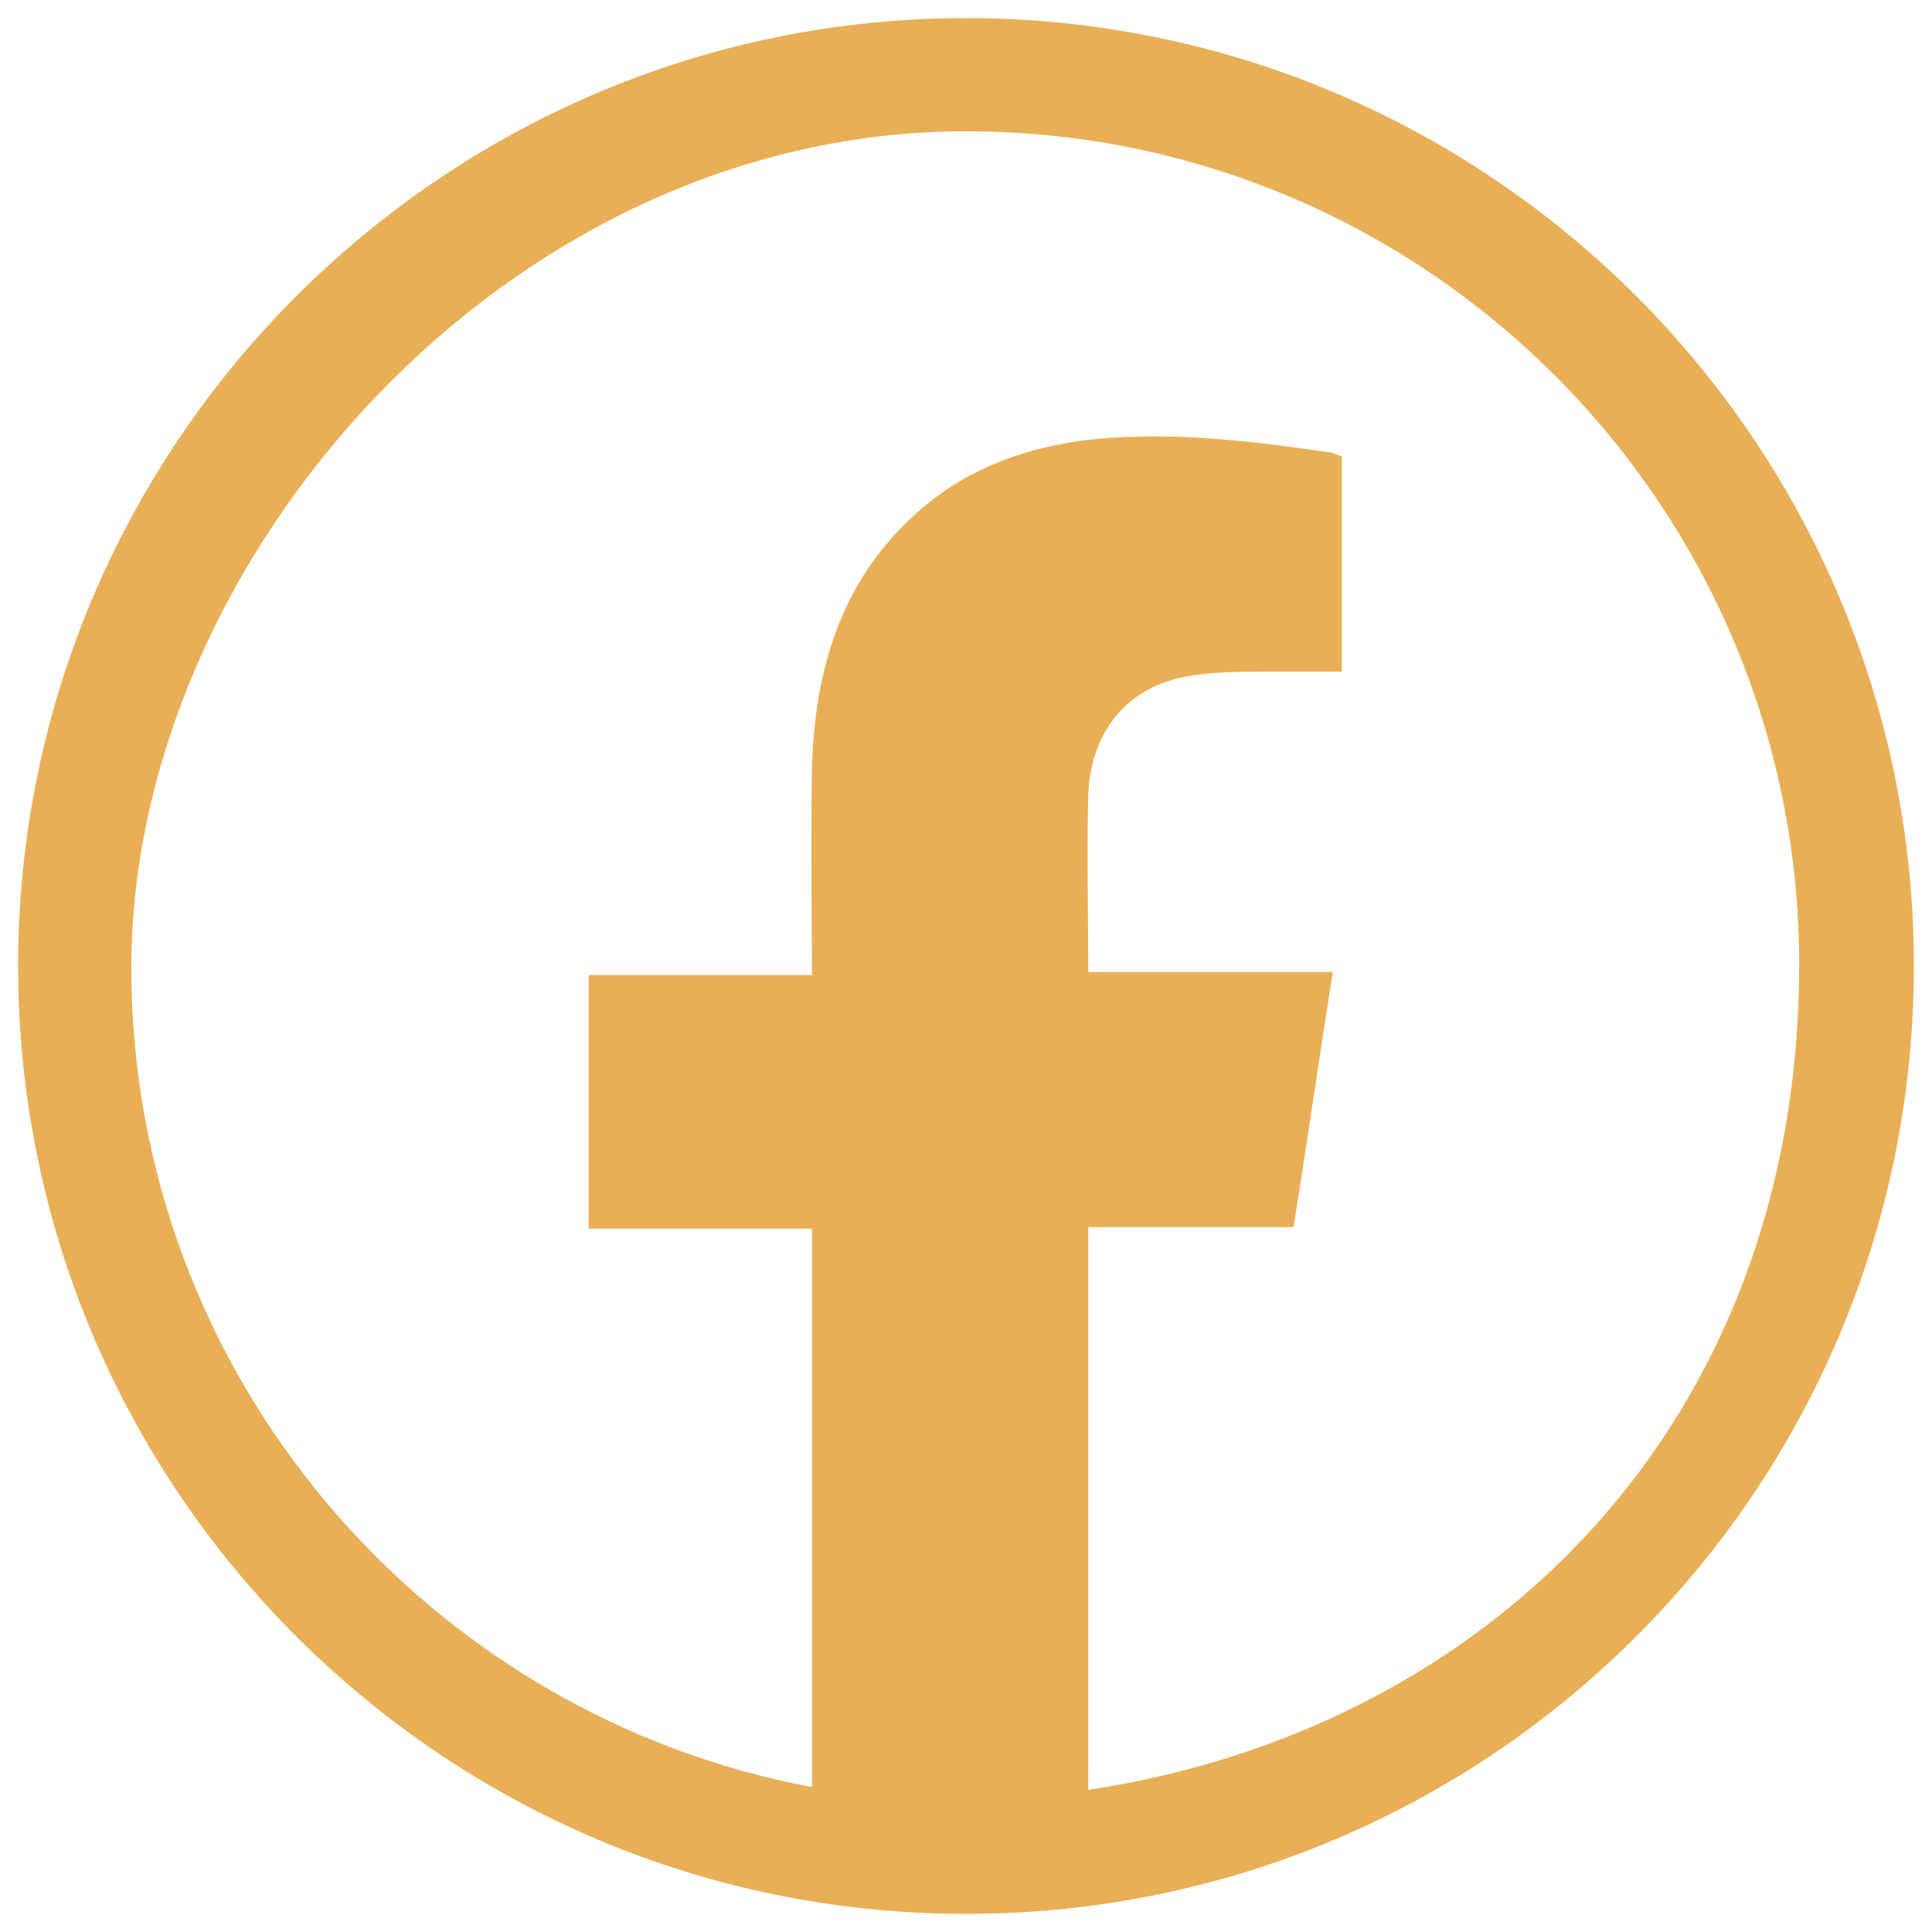 <svg xmlns="http://www.w3.org/2000/svg" viewBox="0 0 128 128"><path d="M64 1.2C29.4 1.2 1.2 29.4 1.2 64s28.1 62.8 62.8 62.8 62.8-28.1 62.8-62.8S98.6 1.2 64 1.2zm8.1 117.5V81.3h13.6c.9-5.6 1.7-11.2 2.6-16.9H72.1c0-4-.1-7.9 0-11.8.2-4.2 2.6-7.1 6.6-7.8 1.7-.3 3.5-.3 5.2-.3h5V30.2c-.2 0-.4-.1-.6-.2-5.5-.8-11.1-1.5-16.7-.8-4.2.6-8 2.1-11.1 5-4.8 4.4-6.5 10.2-6.7 16.5-.1 4.2 0 13.3 0 13.9H39v16.8h14.8v37C28.2 113.6 8.7 91.1 8.7 64.1S33.5 8.7 64 8.7s55.2 24.8 55.2 55.2-20.5 50.7-47.2 54.7z" fill="#e9af56" data-name="Ebene_1"/></svg>
